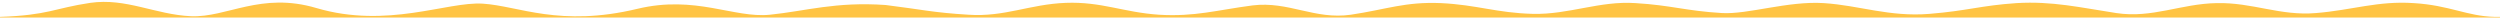 <?xml version="1.0" encoding="UTF-8"?> <svg xmlns="http://www.w3.org/2000/svg" width="24960" height="175" viewBox="0 0 24960 175" fill="none"> <g clip-path="url(#clip0_126_24)"> <path d="M0 168.387C483 152 542.678 81.844 900.857 28.565C1259.03 -22.893 1548.32 145.151 1906.5 162C2264.68 177.028 2604.18 -83.461 3158 80.001C3869.5 290 4462.32 13.732 4820.5 36.501C5178.68 59.269 5588 274.001 6364 88.001C6944.06 -51.033 7327.82 183.543 7686 147.112C8044.18 110.682 8341 15 8842 50C9200.18 94.172 9312.64 125.71 9670.82 147.112C10029 171.247 10281.3 42.226 10639.5 28.565C10997.7 14.903 11213.8 122.978 11572 147.112C11930.2 168.515 12147.3 100.904 12505.5 54C12863.7 9.829 13127.3 198.57 13485.5 147.112C13843.7 93.833 14027.3 15.973 14385.5 31C14743.7 47.849 14944.3 129.26 15302.5 138.368C15660.7 147.475 15970.3 6.865 16328.5 31C16686.7 52.403 16831.4 109.03 17192.6 130.327C17450.5 145.538 17849.8 8.232 18208 31C18566.2 53.769 18860.9 170.889 19264 138.368C19645.1 107.618 19775.3 55.135 20133.5 31C20491.7 9.598 20770.8 75.681 21129 130.327C21487.2 184.972 21774.3 36.92 22132.5 31C22490.7 23.259 22764.8 160.837 23123 130.327C23481.2 101.638 23739.8 6.865 24098 31C24456.2 52.403 24629.9 161.559 24906 168.39H24960V305C24594.9 305 25072.5 305 24714.3 305C24356.1 305 23997.9 305 23639.8 305C23281.6 305 22923.4 305 22565.2 305C22207.1 305 21848.9 305 21490.7 305C21132.5 305 20774.3 305 20416.2 305C20058 305 19699.8 305 19341.6 305C18983.4 305 18625.3 305 18267.1 305C17908.9 305 17550.7 305 17192.6 305C16834.4 305 16476.2 305 16118 305C15759.8 305 15401.7 305 15043.5 305C14685.3 305 14327.1 305 13969 305C13610.8 305 13252.6 305 12894.4 305C12536.2 305 12178.1 305 11819.9 305C11461.7 305 11103.5 305 10745.4 305C10387.2 305 10029 305 9670.82 305C9312.64 305 8954.46 305 8596.28 305C8238.1 305 7879.92 305 7521.75 305C7163.57 305 6805.39 305 6447.21 305C6089.03 305 5730.85 305 5372.68 305C5014.5 305 4656.32 305 4298.14 305C3939.96 305 3581.78 305 3223.61 305C2865.43 305 2507.25 305 2149.07 305C1790.89 305 1432.71 305 1074.54 305C716.357 305 358.178 305 179.089 305H0V168.387Z" fill="#FFC444"></path> </g> <defs> <clipPath id="clip0_126_24"> <rect width="24960" height="175" fill="white"></rect> </clipPath> </defs> </svg> 